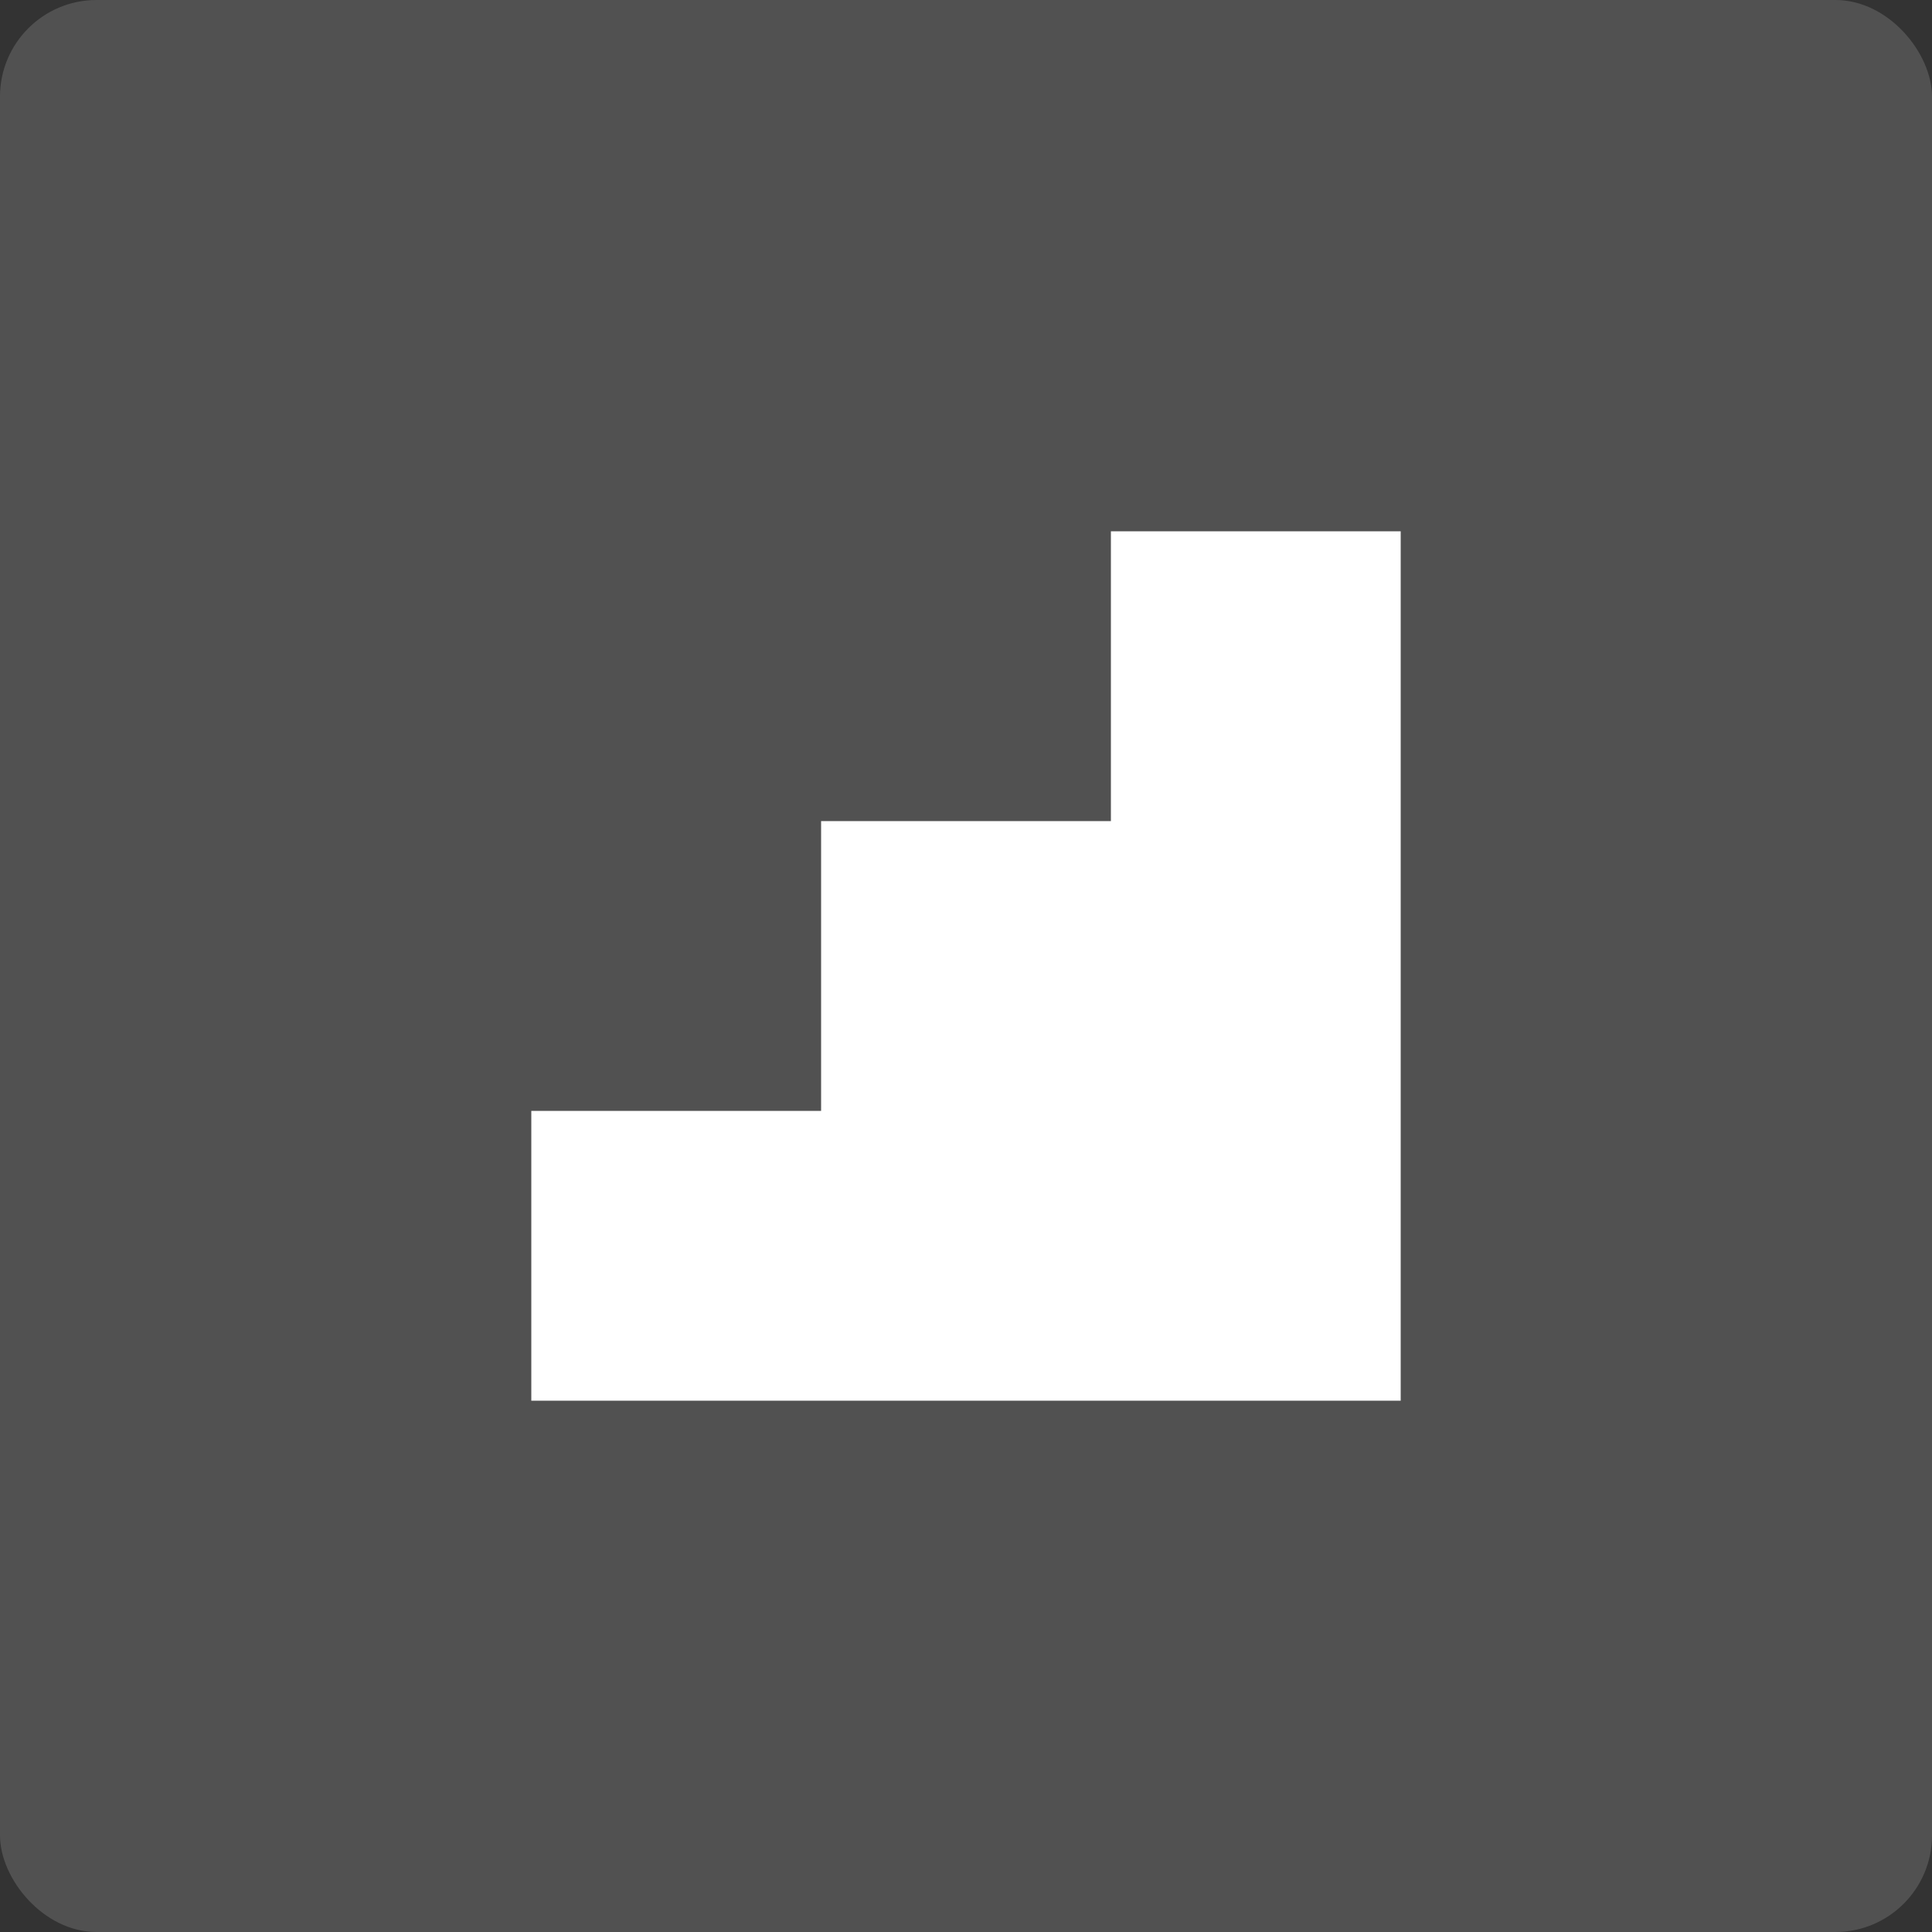 <svg xmlns="http://www.w3.org/2000/svg" width="40" height="40" viewBox="0 0 40 40"><rect x="0" y="0" width="40" height="40" fill="#333333" stroke="none"/><g transform="translate(-322 -118)"><rect width="40" height="40" rx="2" transform="translate(322 118)" fill="#fff" opacity="0.15"/><path d="M12,18H0V12H6V6h6V0h6V18Z" transform="translate(333 129)" fill="#fff" fill-rule="evenodd"/></g></svg>